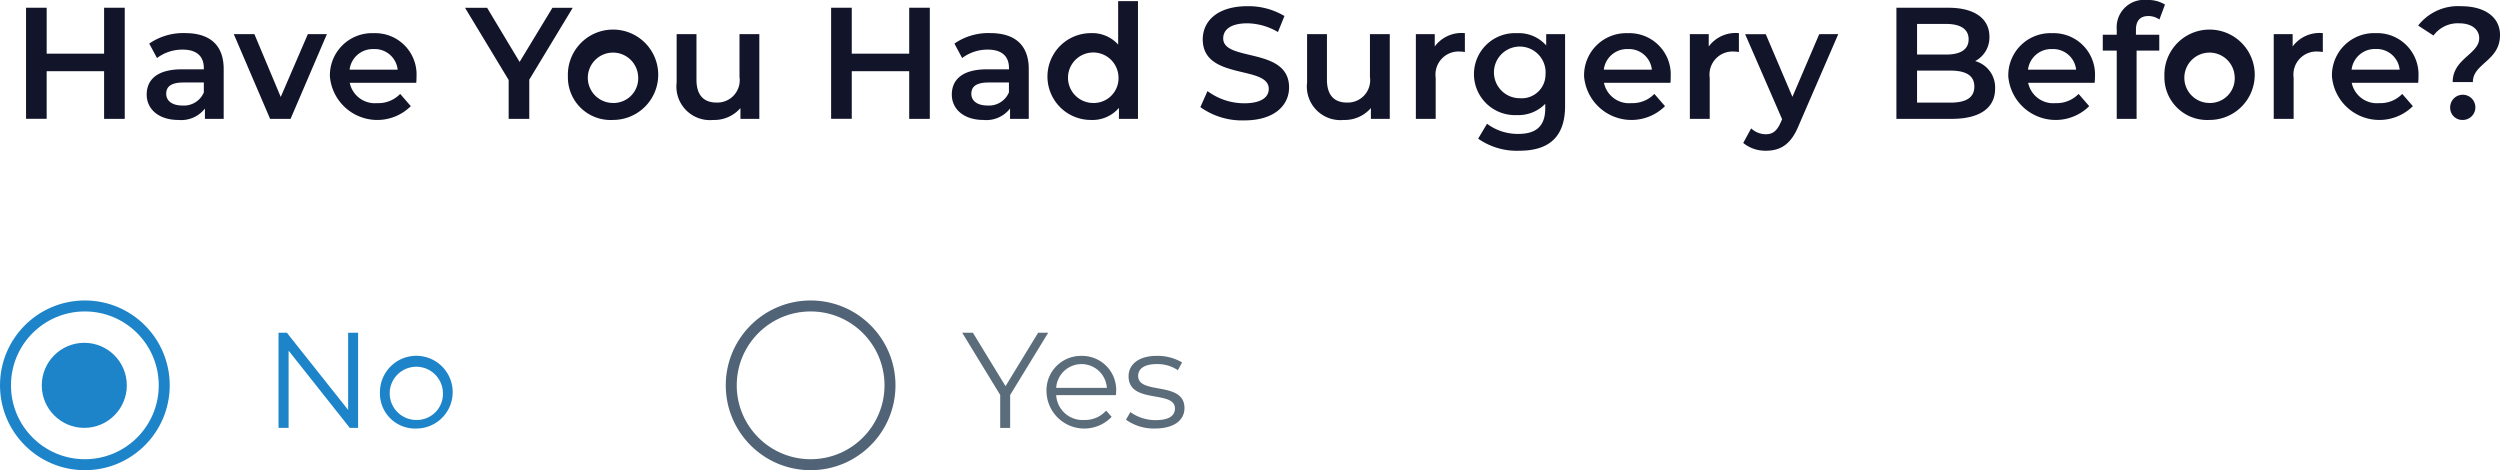<svg xmlns="http://www.w3.org/2000/svg" width="227.741" height="42.834" viewBox="0 0 227.741 42.834">
  <g id="Group_2909" data-name="Group 2909" transform="translate(-0.017 -249.716)">
    <g id="Group_1994" data-name="Group 1994" transform="translate(2.39 249.716)">
      <g id="Chronic_patient_" data-name="Chronic patient " style="isolation: isolate">
        <g id="Group_1993" data-name="Group 1993" style="isolation: isolate">
          <path id="Path_6727" data-name="Path 6727" d="M889.172,692.319V702.44h-1.881V698.1h-5.232v4.338h-1.878V692.319h1.878v4.18h5.232v-4.18Z" transform="translate(-880.181 -691.613)" fill="#121429"/>
          <path id="Path_6728" data-name="Path 6728" d="M891.162,696.436v4.526h-1.709v-.939a2.738,2.738,0,0,1-2.427,1.039c-1.762,0-2.878-.969-2.878-2.313,0-1.285.87-2.3,3.21-2.3h1.994v-.116c0-1.055-.634-1.678-1.922-1.678a3.833,3.833,0,0,0-2.343.767l-.707-1.316a5.439,5.439,0,0,1,3.266-.956C889.874,693.154,891.162,694.209,891.162,696.436Zm-1.809,2.114v-.9h-1.864c-1.23,0-1.562.463-1.562,1.028,0,.651.548,1.069,1.473,1.069A1.964,1.964,0,0,0,889.354,698.55Z" transform="translate(-873.158 -690.135)" fill="#121429"/>
          <path id="Path_6729" data-name="Path 6729" d="M895.5,693.186l-3.31,7.72h-1.864l-3.31-7.72h1.878l2.4,5.725,2.471-5.725Z" transform="translate(-868.093 -690.078)" fill="#121429"/>
          <path id="Path_6730" data-name="Path 6730" d="M898.039,697.68h-6.058a2.337,2.337,0,0,0,2.5,1.85,2.767,2.767,0,0,0,2.094-.839l.969,1.114a4.334,4.334,0,0,1-7.371-2.7,3.84,3.84,0,0,1,3.989-3.947,3.765,3.765,0,0,1,3.9,3.991C898.066,697.289,898.053,697.508,898.039,697.68Zm-6.072-1.2h4.379a2.1,2.1,0,0,0-2.183-1.875A2.132,2.132,0,0,0,891.967,696.478Z" transform="translate(-862.493 -690.135)" fill="#121429"/>
          <path id="Path_6731" data-name="Path 6731" d="M900.471,698.87v3.57h-1.878V698.9l-3.975-6.578h2.011l2.961,4.933,2.991-4.933h1.85Z" transform="translate(-854.629 -691.613)" fill="#121429"/>
          <path id="Path_6732" data-name="Path 6732" d="M898,697.1a4.116,4.116,0,1,1,4.1,3.961A3.886,3.886,0,0,1,898,697.1Zm6.4,0a2.294,2.294,0,1,0-2.3,2.415A2.245,2.245,0,0,0,904.4,697.1Z" transform="translate(-848.64 -690.135)" fill="#121429"/>
          <path id="Path_6733" data-name="Path 6733" d="M909.109,693.186v7.72h-1.72v-.983a3.159,3.159,0,0,1-2.488,1.083,3.053,3.053,0,0,1-3.324-3.412v-4.407h1.806v4.16c0,1.4.668,2.072,1.809,2.072a2.036,2.036,0,0,0,2.111-2.329v-3.9Z" transform="translate(-842.31 -690.078)" fill="#121429"/>
          <path id="Path_6734" data-name="Path 6734" d="M915.649,692.319V702.44h-1.878V698.1h-5.232v4.338h-1.881V692.319h1.881v4.18h5.232v-4.18Z" transform="translate(-833.319 -691.613)" fill="#121429"/>
          <path id="Path_6735" data-name="Path 6735" d="M917.638,696.436v4.526h-1.706v-.939a2.737,2.737,0,0,1-2.426,1.039c-1.765,0-2.878-.969-2.878-2.313,0-1.285.867-2.3,3.208-2.3h2v-.116c0-1.055-.637-1.678-1.922-1.678a3.834,3.834,0,0,0-2.344.767l-.706-1.316a5.432,5.432,0,0,1,3.266-.956C916.349,693.154,917.638,694.209,917.638,696.436Zm-1.806,2.114v-.9h-1.864c-1.23,0-1.562.463-1.562,1.028,0,.651.548,1.069,1.474,1.069A1.968,1.968,0,0,0,915.831,698.55Z" transform="translate(-826.294 -690.135)" fill="#121429"/>
          <path id="Path_6736" data-name="Path 6736" d="M921.987,692.1v10.725h-1.734v-1a3.18,3.18,0,0,1-2.559,1.1,3.954,3.954,0,0,1,0-7.908,3.157,3.157,0,0,1,2.487,1.042V692.1Zm-1.778,6.864a2.3,2.3,0,1,0-2.3,2.415A2.255,2.255,0,0,0,920.209,698.965Z" transform="translate(-820.694 -691.998)" fill="#121429"/>
          <path id="Path_6737" data-name="Path 6737" d="M918.8,701.461l.648-1.46a5.629,5.629,0,0,0,3.341,1.111c1.576,0,2.241-.562,2.241-1.316,0-2.183-6.014-.751-6.014-4.51,0-1.631,1.3-3.019,4.078-3.019a6.406,6.406,0,0,1,3.365.895l-.593,1.46a5.618,5.618,0,0,0-2.786-.795c-1.562,0-2.2.609-2.2,1.374,0,2.152,6,.753,6,4.465,0,1.618-1.316,3.005-4.091,3.005A6.51,6.51,0,0,1,918.8,701.461Z" transform="translate(-811.823 -691.703)" fill="#121429"/>
          <path id="Path_6738" data-name="Path 6738" d="M929.843,693.186v7.72h-1.72v-.983a3.157,3.157,0,0,1-2.485,1.083,3.055,3.055,0,0,1-3.327-3.412v-4.407h1.809v4.16c0,1.4.665,2.072,1.806,2.072a2.036,2.036,0,0,0,2.111-2.329v-3.9Z" transform="translate(-805.613 -690.078)" fill="#121429"/>
          <path id="Path_6739" data-name="Path 6739" d="M930.354,693.154v1.72a2.654,2.654,0,0,0-.418-.042,2.1,2.1,0,0,0-2.241,2.385v3.745h-1.806v-7.72h1.72v1.127A3.036,3.036,0,0,1,930.354,693.154Z" transform="translate(-799.282 -690.135)" fill="#121429"/>
          <path id="Path_6740" data-name="Path 6740" d="M936.1,693.243v6.548c0,2.806-1.457,4.075-4.163,4.075a6.13,6.13,0,0,1-3.756-1.1l.809-1.357a4.67,4.67,0,0,0,2.847.925c1.707,0,2.457-.781,2.457-2.343v-.4a3.393,3.393,0,0,1-2.587,1.028,3.735,3.735,0,1,1,0-7.462,3.338,3.338,0,0,1,2.673,1.116v-1.028Zm-1.778,3.629a2.353,2.353,0,1,0-2.341,2.211A2.168,2.168,0,0,0,934.318,696.871Z" transform="translate(-795.9 -690.135)" fill="#121429"/>
          <path id="Path_6741" data-name="Path 6741" d="M939.287,697.68h-6.058a2.338,2.338,0,0,0,2.5,1.85,2.765,2.765,0,0,0,2.091-.839l.969,1.114a4.334,4.334,0,0,1-7.371-2.7,3.84,3.84,0,0,1,3.989-3.947,3.765,3.765,0,0,1,3.9,3.991C939.314,697.289,939.3,697.508,939.287,697.68Zm-6.072-1.2h4.379a2.1,2.1,0,0,0-2.183-1.875A2.132,2.132,0,0,0,933.215,696.478Z" transform="translate(-789.487 -690.135)" fill="#121429"/>
          <path id="Path_6742" data-name="Path 6742" d="M939.368,693.154v1.72a2.653,2.653,0,0,0-.421-.042,2.1,2.1,0,0,0-2.238,2.385v3.745H934.9v-7.72h1.72v1.127A3.044,3.044,0,0,1,939.368,693.154Z" transform="translate(-783.333 -690.135)" fill="#121429"/>
          <path id="Path_6743" data-name="Path 6743" d="M945.314,693.186l-3.612,8.34c-.709,1.748-1.692,2.282-2.98,2.282a3.194,3.194,0,0,1-2.066-.706l.723-1.33a1.963,1.963,0,0,0,1.329.535c.637,0,1.014-.3,1.36-1.069l.13-.3-3.368-7.747h1.878l2.429,5.709,2.443-5.709Z" transform="translate(-780.227 -690.078)" fill="#121429"/>
          <path id="Path_6744" data-name="Path 6744" d="M950.684,699.693c0,1.734-1.357,2.748-3.958,2.748h-5.033V692.319h4.742c2.429,0,3.731,1.028,3.731,2.634a2.426,2.426,0,0,1-1.3,2.224A2.488,2.488,0,0,1,950.684,699.693Zm-7.11-5.9v2.789h2.659c1.3,0,2.039-.463,2.039-1.388s-.737-1.4-2.039-1.4Zm5.219,5.709c0-1.011-.767-1.457-2.183-1.457h-3.036v2.917h3.036C948.025,700.964,948.792,700.515,948.792,699.5Z" transform="translate(-771.31 -691.613)" fill="#121429"/>
          <path id="Path_6745" data-name="Path 6745" d="M953.238,697.68H947.18a2.338,2.338,0,0,0,2.5,1.85,2.775,2.775,0,0,0,2.094-.839l.967,1.114a4.334,4.334,0,0,1-7.371-2.7,3.839,3.839,0,0,1,3.989-3.947,3.767,3.767,0,0,1,3.906,3.991C953.268,697.289,953.252,697.508,953.238,697.68Zm-6.072-1.2h4.382a2.1,2.1,0,0,0-2.186-1.875A2.134,2.134,0,0,0,947.166,696.478Z" transform="translate(-764.795 -690.135)" fill="#121429"/>
          <path id="Path_6746" data-name="Path 6746" d="M951.5,694.767v.463h2.125v1.446h-2.066v6.216h-1.809v-6.216h-1.271V695.23h1.271v-.493a2.494,2.494,0,0,1,2.761-2.673,2.9,2.9,0,0,1,1.634.418l-.507,1.36a1.773,1.773,0,0,0-1-.318C951.894,693.524,951.5,693.942,951.5,694.767Z" transform="translate(-759.296 -692.064)" fill="#121429"/>
          <path id="Path_6747" data-name="Path 6747" d="M950.507,697.1a4.116,4.116,0,1,1,4.1,3.961A3.886,3.886,0,0,1,950.507,697.1Zm6.4,0a2.294,2.294,0,1,0-2.3,2.415A2.246,2.246,0,0,0,956.908,697.1Z" transform="translate(-755.71 -690.135)" fill="#121429"/>
          <path id="Path_6748" data-name="Path 6748" d="M958.572,693.154v1.72a2.656,2.656,0,0,0-.421-.042,2.1,2.1,0,0,0-2.238,2.385v3.745H954.1v-7.72h1.723v1.127A3.036,3.036,0,0,1,958.572,693.154Z" transform="translate(-749.344 -690.135)" fill="#121429"/>
          <path id="Path_6749" data-name="Path 6749" d="M963.877,697.68h-6.055a2.336,2.336,0,0,0,2.5,1.85,2.769,2.769,0,0,0,2.1-.839l.969,1.114a4.334,4.334,0,0,1-7.371-2.7A3.839,3.839,0,0,1,960,693.154a3.765,3.765,0,0,1,3.9,3.991C963.907,697.289,963.891,697.508,963.877,697.68Zm-6.069-1.2h4.379A2.1,2.1,0,0,0,960,694.6,2.132,2.132,0,0,0,957.808,696.478Z" transform="translate(-745.96 -690.135)" fill="#121429"/>
          <path id="Path_6750" data-name="Path 6750" d="M964.416,695.185c0-.809-.7-1.357-1.806-1.357a2.731,2.731,0,0,0-2.357,1.114l-1.4-.911a4.606,4.606,0,0,1,3.919-1.762c2.122,0,3.54.967,3.54,2.629,0,2.357-2.474,2.573-2.474,4.28H962C962,697.035,964.416,696.633,964.416,695.185Zm-2.645,6.321a1.148,1.148,0,1,1,1.155,1.124A1.107,1.107,0,0,1,961.771,701.506Z" transform="translate(-740.942 -691.703)" fill="#121429"/>
        </g>
      </g>
    </g>
    <circle id="Ellipse_372" data-name="Ellipse 372" cx="7.231" cy="7.231" r="7.231" transform="translate(66.631 277.587)" fill="none" stroke="#506377" stroke-width="1"/>
    <g id="الاستفسارات_والشكاوى" data-name="الاستفسارات والشكاوى" transform="translate(87.667 280.024)">
      <g id="Group_2000" data-name="Group 2000">
        <g id="Group_1999" data-name="Group 1999" style="isolation: isolate">
          <path id="Path_6756" data-name="Path 6756" d="M915.339,708.679v3h-.906v-3l-3.465-5.673h.975l2.975,4.87,2.972-4.87h.917Z" transform="translate(-910.968 -703.006)" fill="#5b6c7a"/>
          <path id="Path_6757" data-name="Path 6757" d="M920.068,707.346h-5.446a2.407,2.407,0,0,0,2.559,2.263,2.57,2.57,0,0,0,1.994-.853l.5.568a3.444,3.444,0,0,1-5.933-2.252,3.136,3.136,0,0,1,3.183-3.3,3.1,3.1,0,0,1,3.158,3.3C920.082,707.143,920.068,707.243,920.068,707.346Zm-5.446-.659h4.617a2.313,2.313,0,0,0-4.617,0Z" transform="translate(-906.058 -701.659)" fill="#5b6c7a"/>
          <path id="Path_6758" data-name="Path 6758" d="M916.355,709.584l.4-.693a3.925,3.925,0,0,0,2.316.731c1.235,0,1.745-.421,1.745-1.066,0-1.7-4.224-.357-4.224-2.933,0-1.064.917-1.856,2.576-1.856a4.442,4.442,0,0,1,2.3.6l-.385.706a3.344,3.344,0,0,0-1.92-.557c-1.177,0-1.7.457-1.7,1.078,0,1.759,4.221.432,4.221,2.933,0,1.13-.989,1.859-2.687,1.859A4.348,4.348,0,0,1,916.355,709.584Z" transform="translate(-901.433 -701.659)" fill="#5b6c7a"/>
        </g>
      </g>
    </g>
    <g id="الاستفسارات_والشكاوى-2" data-name="الاستفسارات والشكاوى" transform="translate(25.391 280.024)">
      <g id="Group_2002" data-name="Group 2002">
        <g id="Group_2001" data-name="Group 2001" style="isolation: isolate">
          <path id="Path_6759" data-name="Path 6759" d="M895.731,703.006v8.67h-.756l-5.573-7.033v7.033h-.917v-8.67h.756l5.584,7.036v-7.036Z" transform="translate(-888.485 -703.006)" fill="#1d84c9"/>
          <path id="Path_6760" data-name="Path 6760" d="M891.82,707.071a3.313,3.313,0,1,1,3.321,3.318A3.2,3.2,0,0,1,891.82,707.071Zm5.734,0a2.424,2.424,0,1,0-2.413,2.537A2.376,2.376,0,0,0,897.554,707.071Z" transform="translate(-882.582 -701.659)" fill="#1d84c9"/>
        </g>
      </g>
    </g>
    <circle id="Ellipse_373" data-name="Ellipse 373" cx="7.231" cy="7.231" r="7.231" transform="translate(0.517 277.587)" fill="none" stroke="#1d84c9" stroke-width="1"/>
    <circle id="Ellipse_374" data-name="Ellipse 374" cx="3.874" cy="3.874" r="3.874" transform="translate(3.822 280.945)" fill="#1d84c9"/>
  </g>
</svg>
